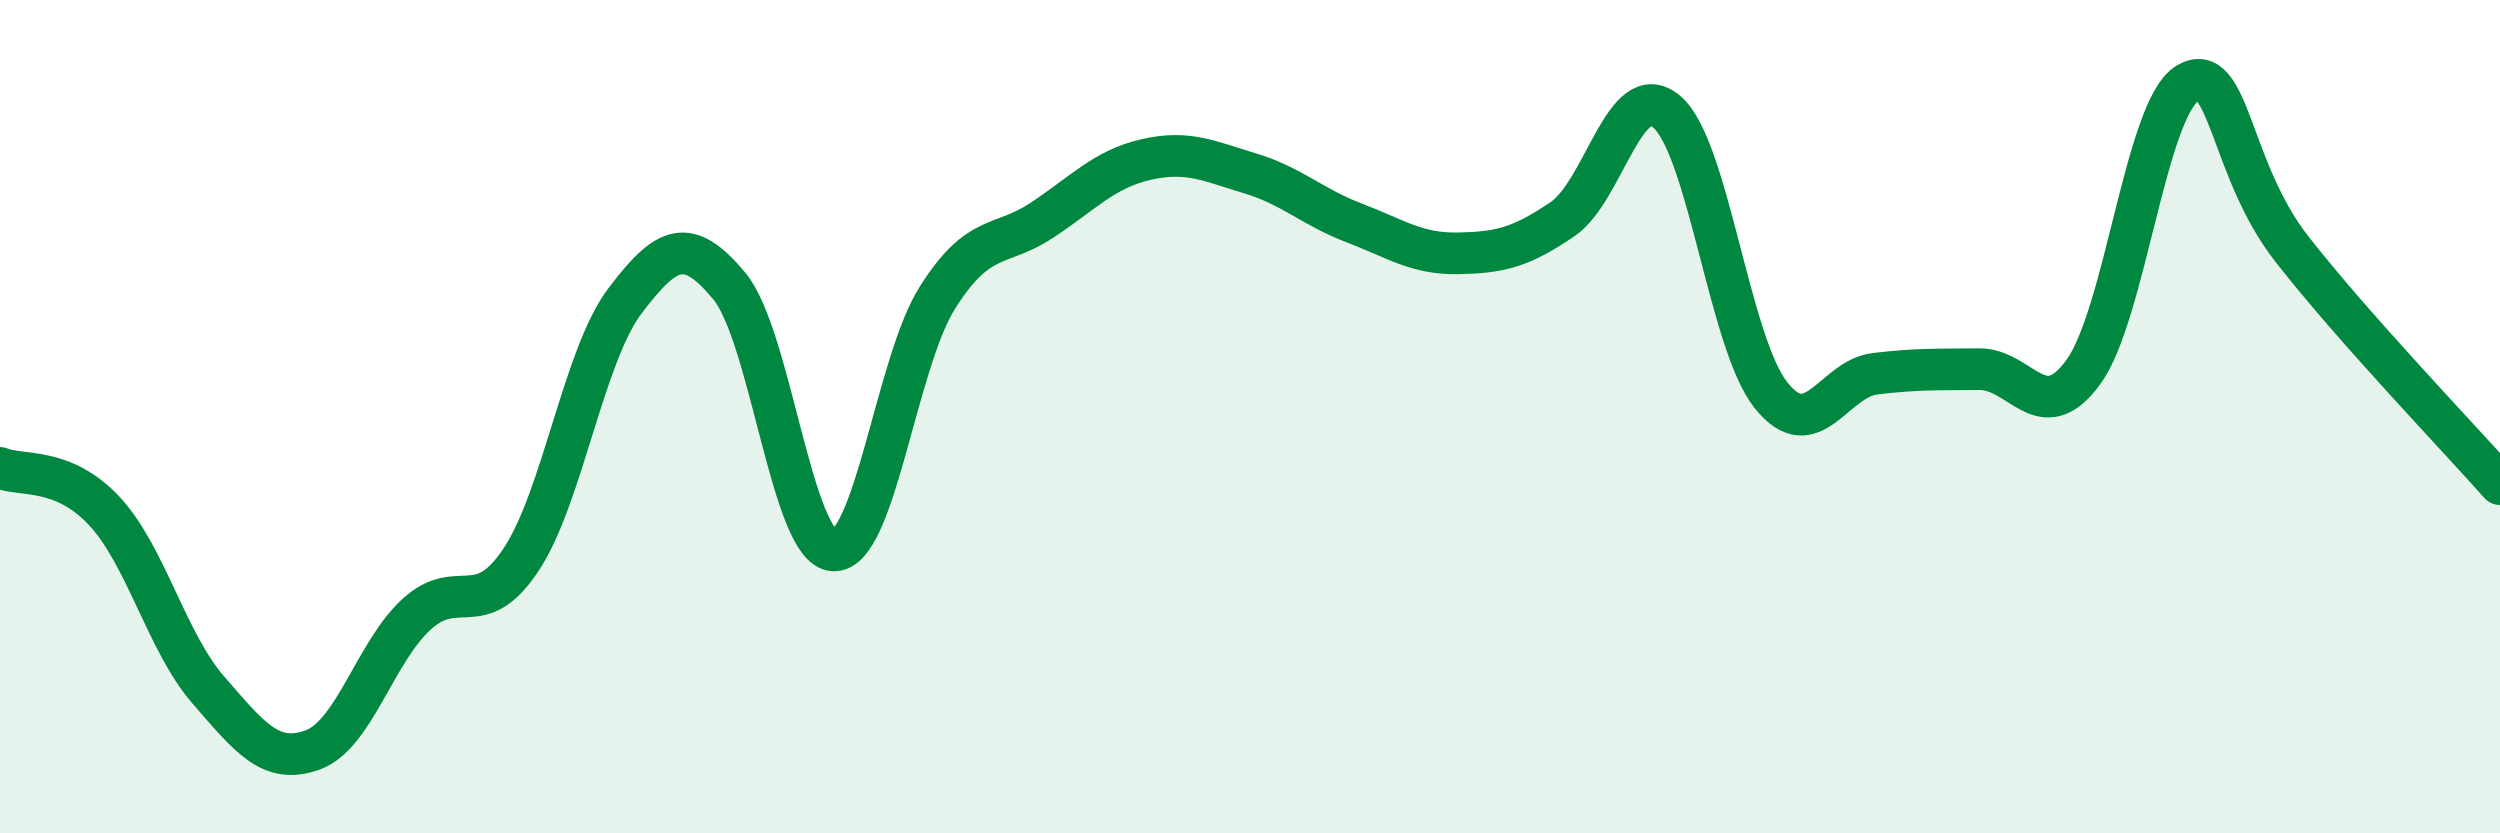 
    <svg width="60" height="20" viewBox="0 0 60 20" xmlns="http://www.w3.org/2000/svg">
      <path
        d="M 0,11.23 C 0.5,11.44 1.5,11.19 2.5,12.26 C 3.5,13.33 4,15.41 5,16.56 C 6,17.71 6.5,18.36 7.5,18 C 8.5,17.64 9,15.65 10,14.74 C 11,13.83 11.5,14.94 12.5,13.44 C 13.5,11.94 14,8.54 15,7.22 C 16,5.9 16.5,5.66 17.5,6.86 C 18.5,8.06 19,13.15 20,13.21 C 21,13.27 21.5,8.72 22.5,7.14 C 23.5,5.56 24,5.95 25,5.29 C 26,4.63 26.5,4.06 27.5,3.83 C 28.5,3.6 29,3.86 30,4.16 C 31,4.46 31.5,4.97 32.5,5.35 C 33.5,5.73 34,6.1 35,6.08 C 36,6.06 36.5,5.94 37.5,5.26 C 38.5,4.58 39,1.84 40,2.68 C 41,3.52 41.5,8.22 42.5,9.48 C 43.5,10.74 44,9.09 45,8.97 C 46,8.85 46.5,8.87 47.5,8.86 C 48.5,8.85 49,10.3 50,8.93 C 51,7.56 51.5,2.59 52.5,2 C 53.5,1.41 53.5,4.05 55,5.97 C 56.5,7.89 59,10.49 60,11.62L60 20L0 20Z"
        fill="#008740"
        opacity="0.1"
        stroke-linecap="round"
        stroke-linejoin="round"
      />
      <path
        d="M 0,11.23 C 0.5,11.44 1.5,11.19 2.5,12.26 C 3.5,13.33 4,15.41 5,16.56 C 6,17.71 6.5,18.36 7.5,18 C 8.5,17.64 9,15.65 10,14.74 C 11,13.83 11.5,14.94 12.5,13.44 C 13.5,11.94 14,8.54 15,7.22 C 16,5.9 16.5,5.66 17.5,6.86 C 18.5,8.06 19,13.15 20,13.21 C 21,13.27 21.5,8.72 22.5,7.14 C 23.5,5.56 24,5.95 25,5.29 C 26,4.63 26.5,4.06 27.5,3.83 C 28.5,3.6 29,3.86 30,4.16 C 31,4.46 31.5,4.97 32.5,5.35 C 33.5,5.73 34,6.1 35,6.08 C 36,6.06 36.5,5.94 37.5,5.26 C 38.5,4.58 39,1.84 40,2.68 C 41,3.52 41.5,8.22 42.5,9.48 C 43.5,10.74 44,9.09 45,8.97 C 46,8.85 46.5,8.87 47.5,8.86 C 48.5,8.85 49,10.3 50,8.93 C 51,7.56 51.5,2.59 52.5,2 C 53.5,1.41 53.5,4.05 55,5.97 C 56.5,7.89 59,10.49 60,11.62"
        stroke="#008740"
        stroke-width="1"
        fill="none"
        stroke-linecap="round"
        stroke-linejoin="round"
      />
    </svg>
  